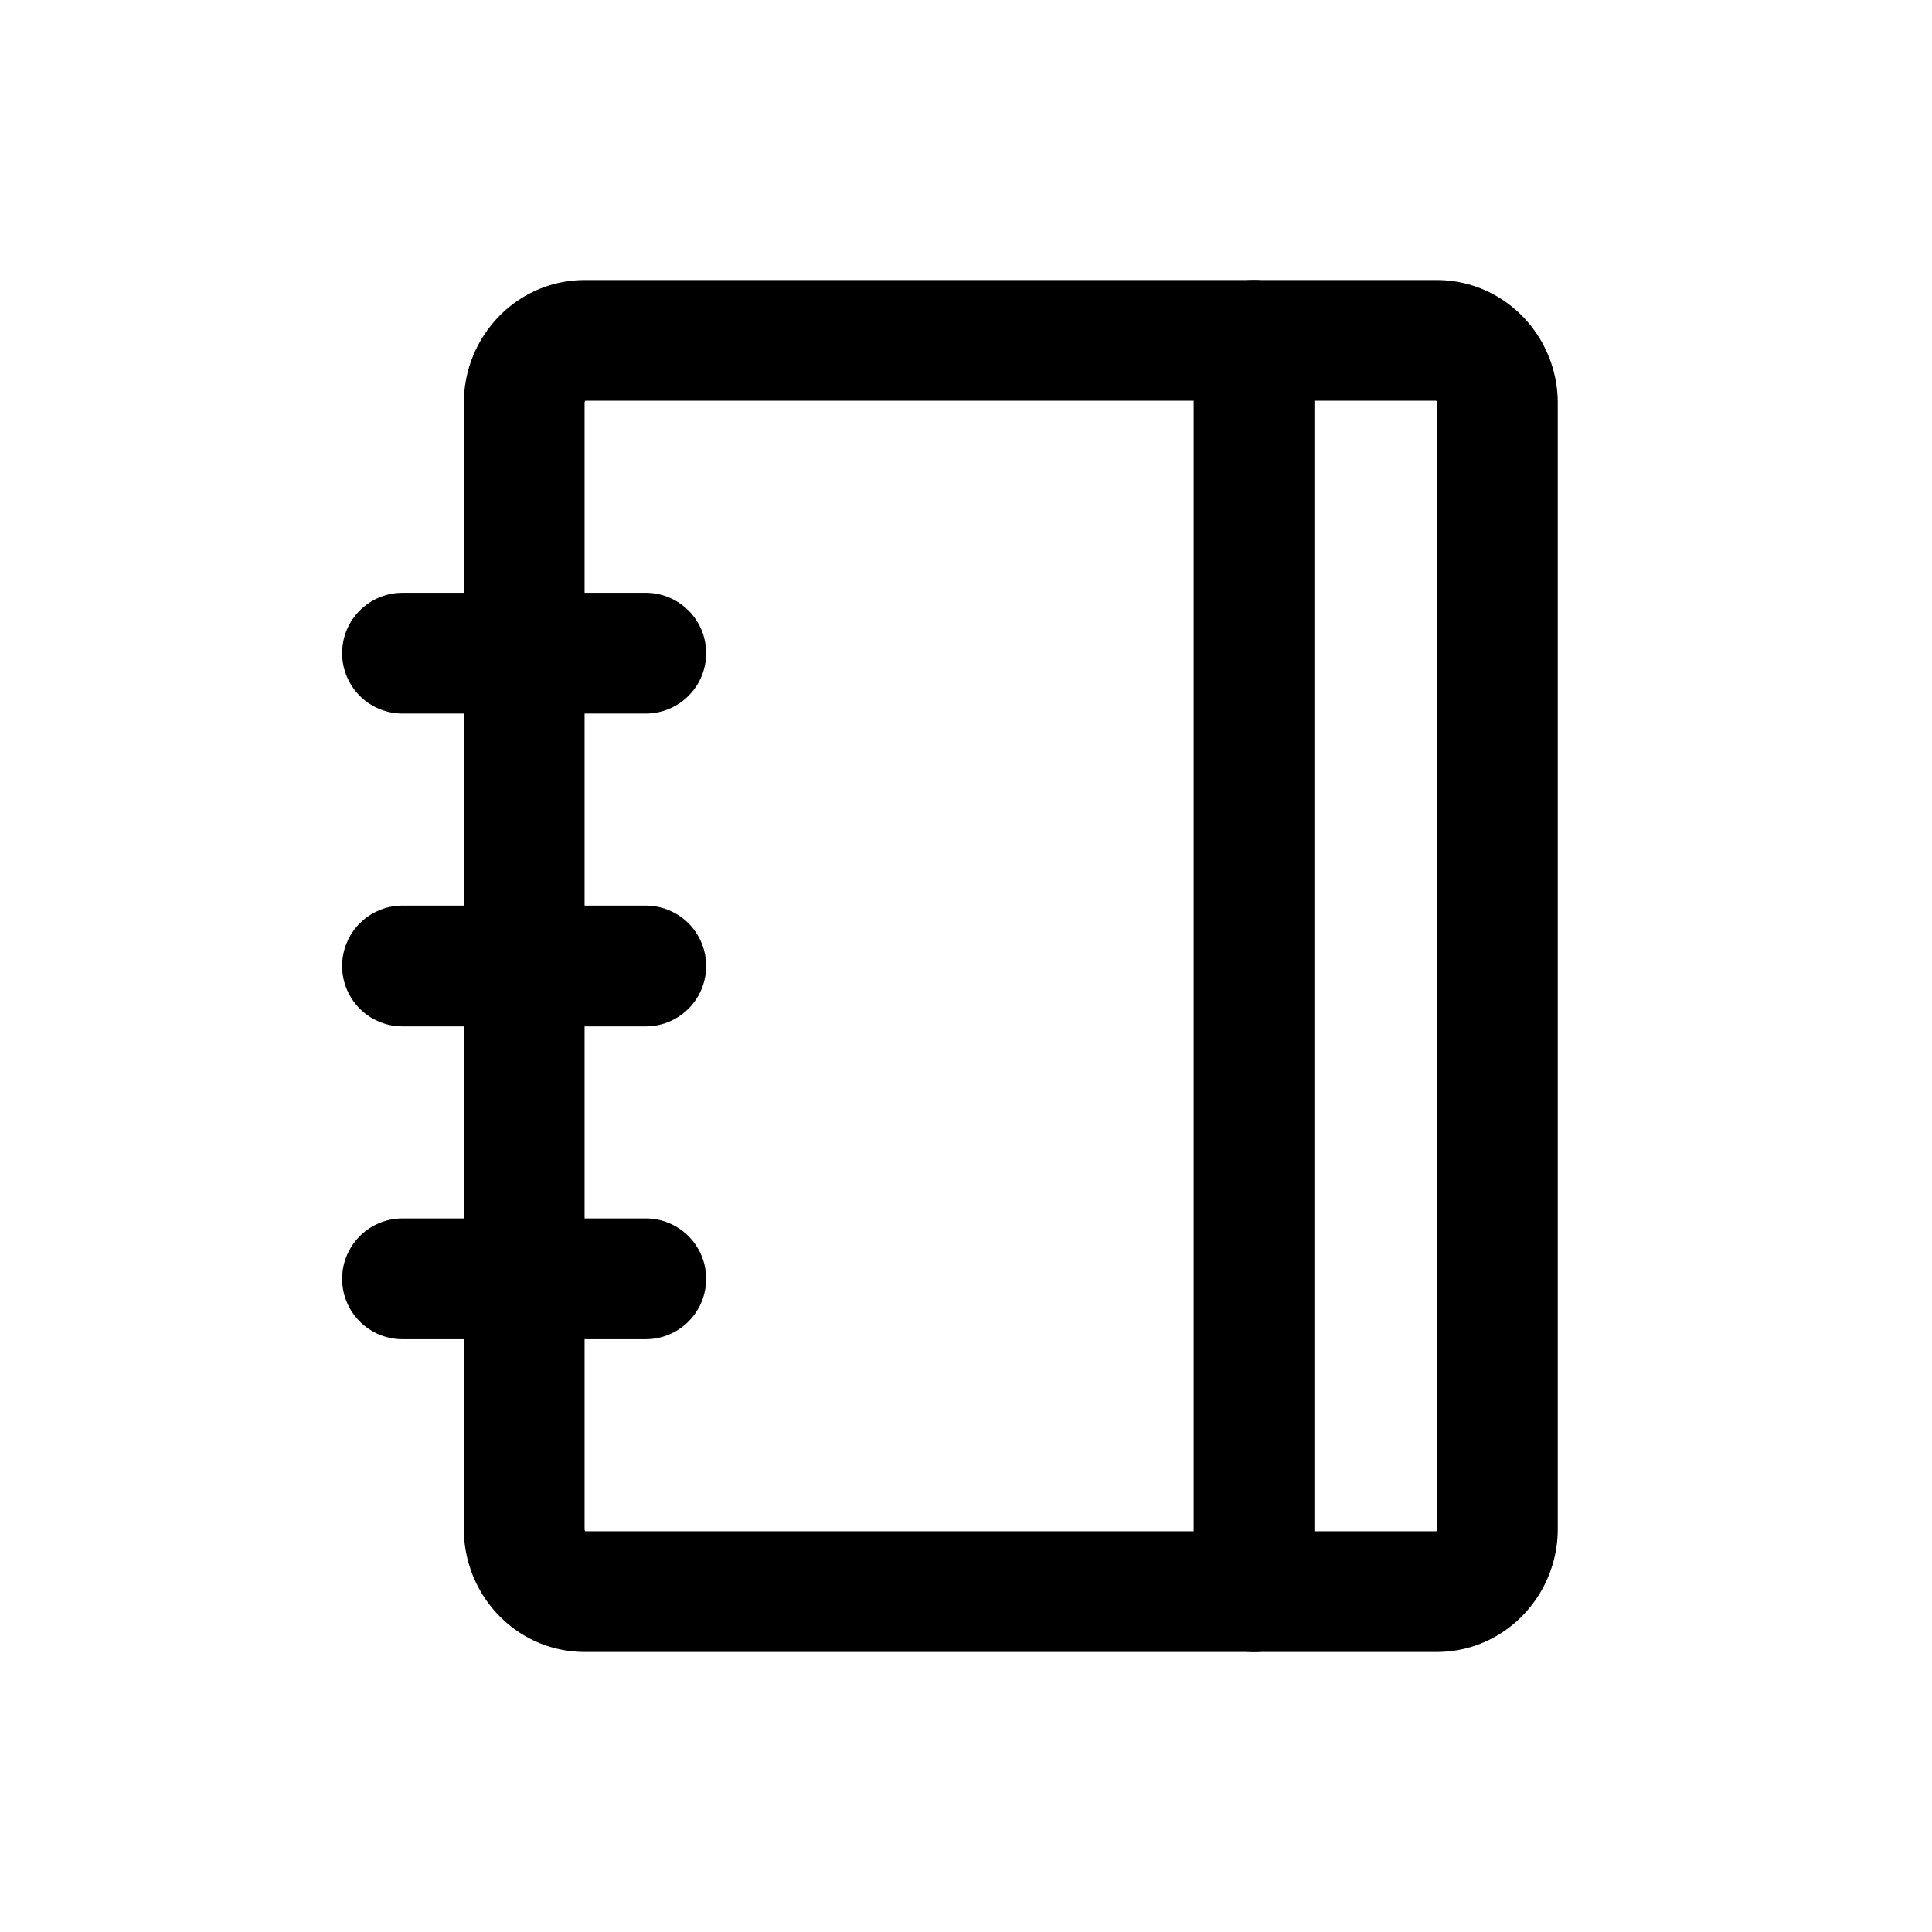<svg xmlns="http://www.w3.org/2000/svg" viewBox="0 0 24 24" role="presentation" aria-hidden="true"><path fill-rule="evenodd" clip-rule="evenodd" d="M7.265 4.988a.044.044 0 0 0-.003.018v13.988c0 .009.001.014.003.018a.03.03 0 0 0 .006.01h10.57a.03.03 0 0 0 .007-.01.045.045 0 0 0 .003-.018V5.006a.045.045 0 0 0-.003-.018.029.029 0 0 0-.007-.01H7.271a.03.03 0 0 0-.006.01Zm-1.503.018c0-.824.654-1.527 1.505-1.527h10.578c.851 0 1.506.703 1.506 1.527v13.988c0 .824-.655 1.527-1.506 1.527H7.267c-.851 0-1.505-.703-1.505-1.527V5.006Z" fill="currentColor"/><path fill-rule="evenodd" clip-rule="evenodd" d="M15.578 3.479a.75.75 0 0 1 .75.75v15.543a.75.75 0 0 1-1.5 0V4.229a.75.75 0 0 1 .75-.75ZM4.25 8.114a.75.75 0 0 1 .75-.75h3.022a.75.75 0 1 1 0 1.5H5a.75.75 0 0 1-.75-.75ZM4.25 12a.75.75 0 0 1 .75-.75h3.022a.75.75 0 0 1 0 1.5H5a.75.75 0 0 1-.75-.75ZM4.25 15.886a.75.75 0 0 1 .75-.75h3.022a.75.75 0 0 1 0 1.5H5a.75.75 0 0 1-.75-.75Z" fill="currentColor"/></svg>